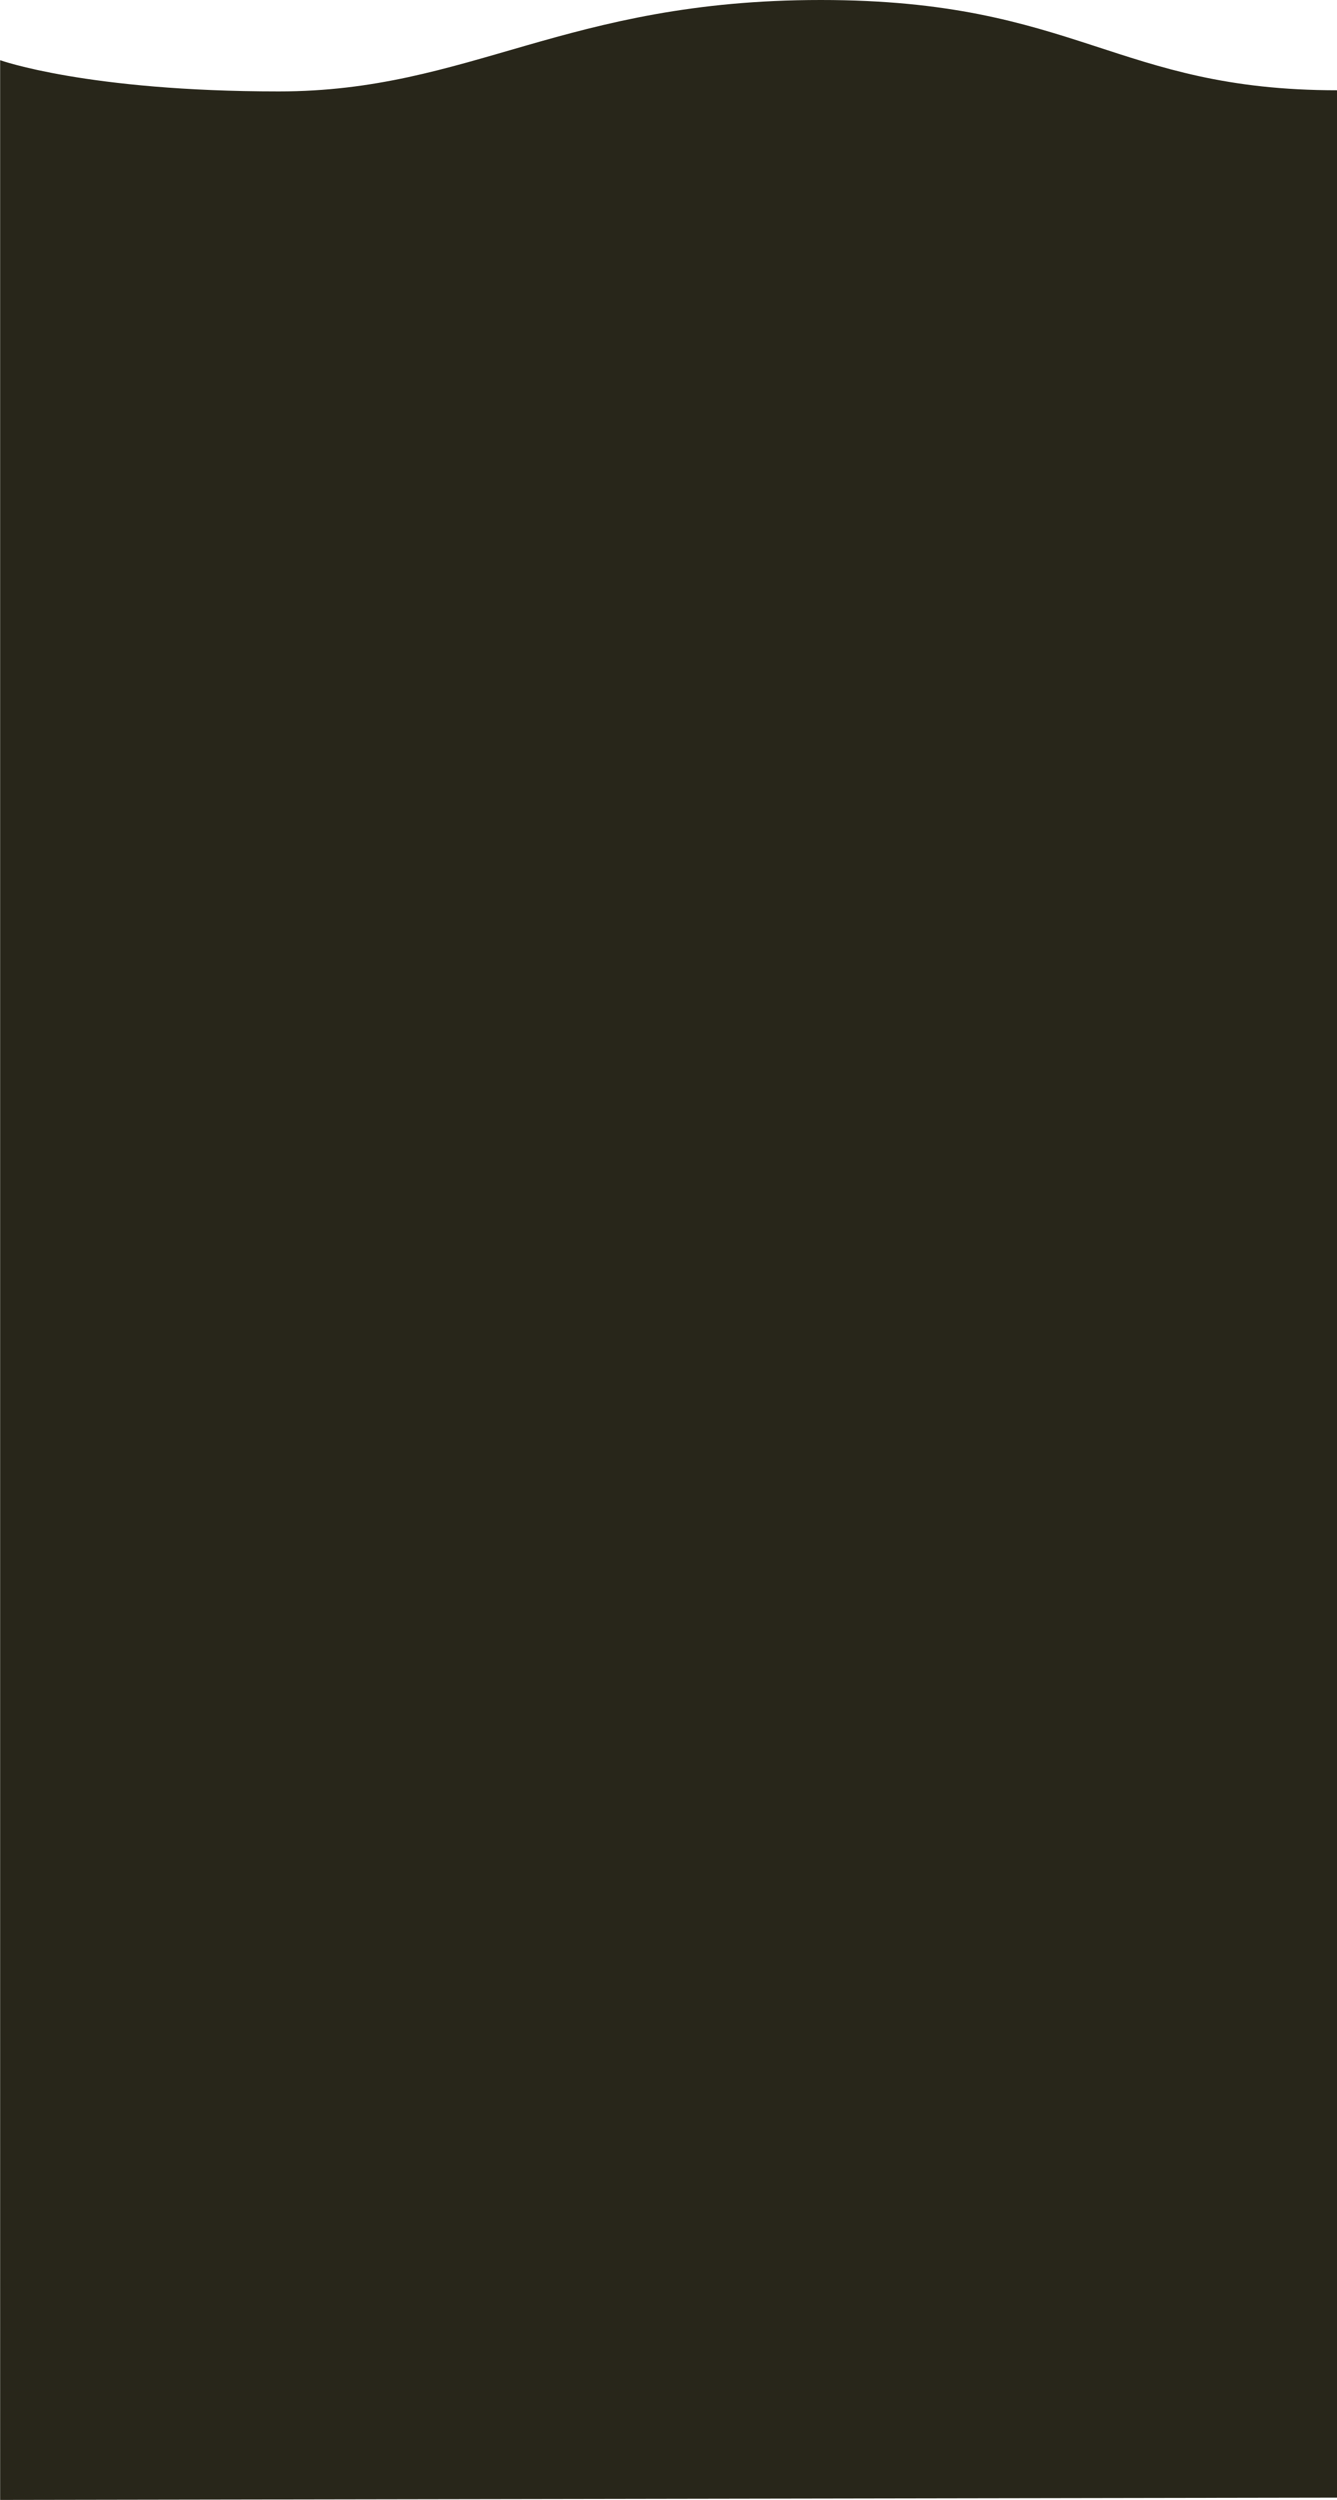 <?xml version="1.0" encoding="UTF-8"?><svg xmlns="http://www.w3.org/2000/svg" xmlns:xlink="http://www.w3.org/1999/xlink" id="Layer_1" version="1.1" viewBox="0 0 1280 2392.5" aria-hidden="true" style="fill:url(#CerosGradient_id8614e44b2);" width="1280px" height="2392px">
  <!-- Generator: Adobe Illustrator 29.0.1, SVG Export Plug-In . SVG Version: 2.1.0 Build 192)  -->
  <defs><linearGradient class="cerosgradient" data-cerosgradient="true" id="CerosGradient_id8614e44b2" gradientUnits="userSpaceOnUse" x1="50%" y1="100%" x2="50%" y2="0%"><stop offset="0%" stop-color="#28261A"/><stop offset="100%" stop-color="#28261A"/></linearGradient><linearGradient/>
    <style>
      .st0 {
        fill: none;
      }

      .st1 {
        clip-path: url(#clippath);
      }

      .st2 {
        fill: #edefec;
      }
    </style>
    <clipPath id="clippath">
      <rect class="st0" width="1280.6" height="2392.5" style="fill:url(#CerosGradient_id8614e44b2);"/>
    </clipPath>
  </defs>
  <g class="st1">
    <path class="st2" d="M0,57.6s83.2,29.9,266.8,29.9S540.3,0,785.8,0s281.9,86.4,494.8,86.4v2303.9L0,2392.5V57.6Z" style="fill:url(#CerosGradient_id8614e44b2);"/>
  </g>
</svg>